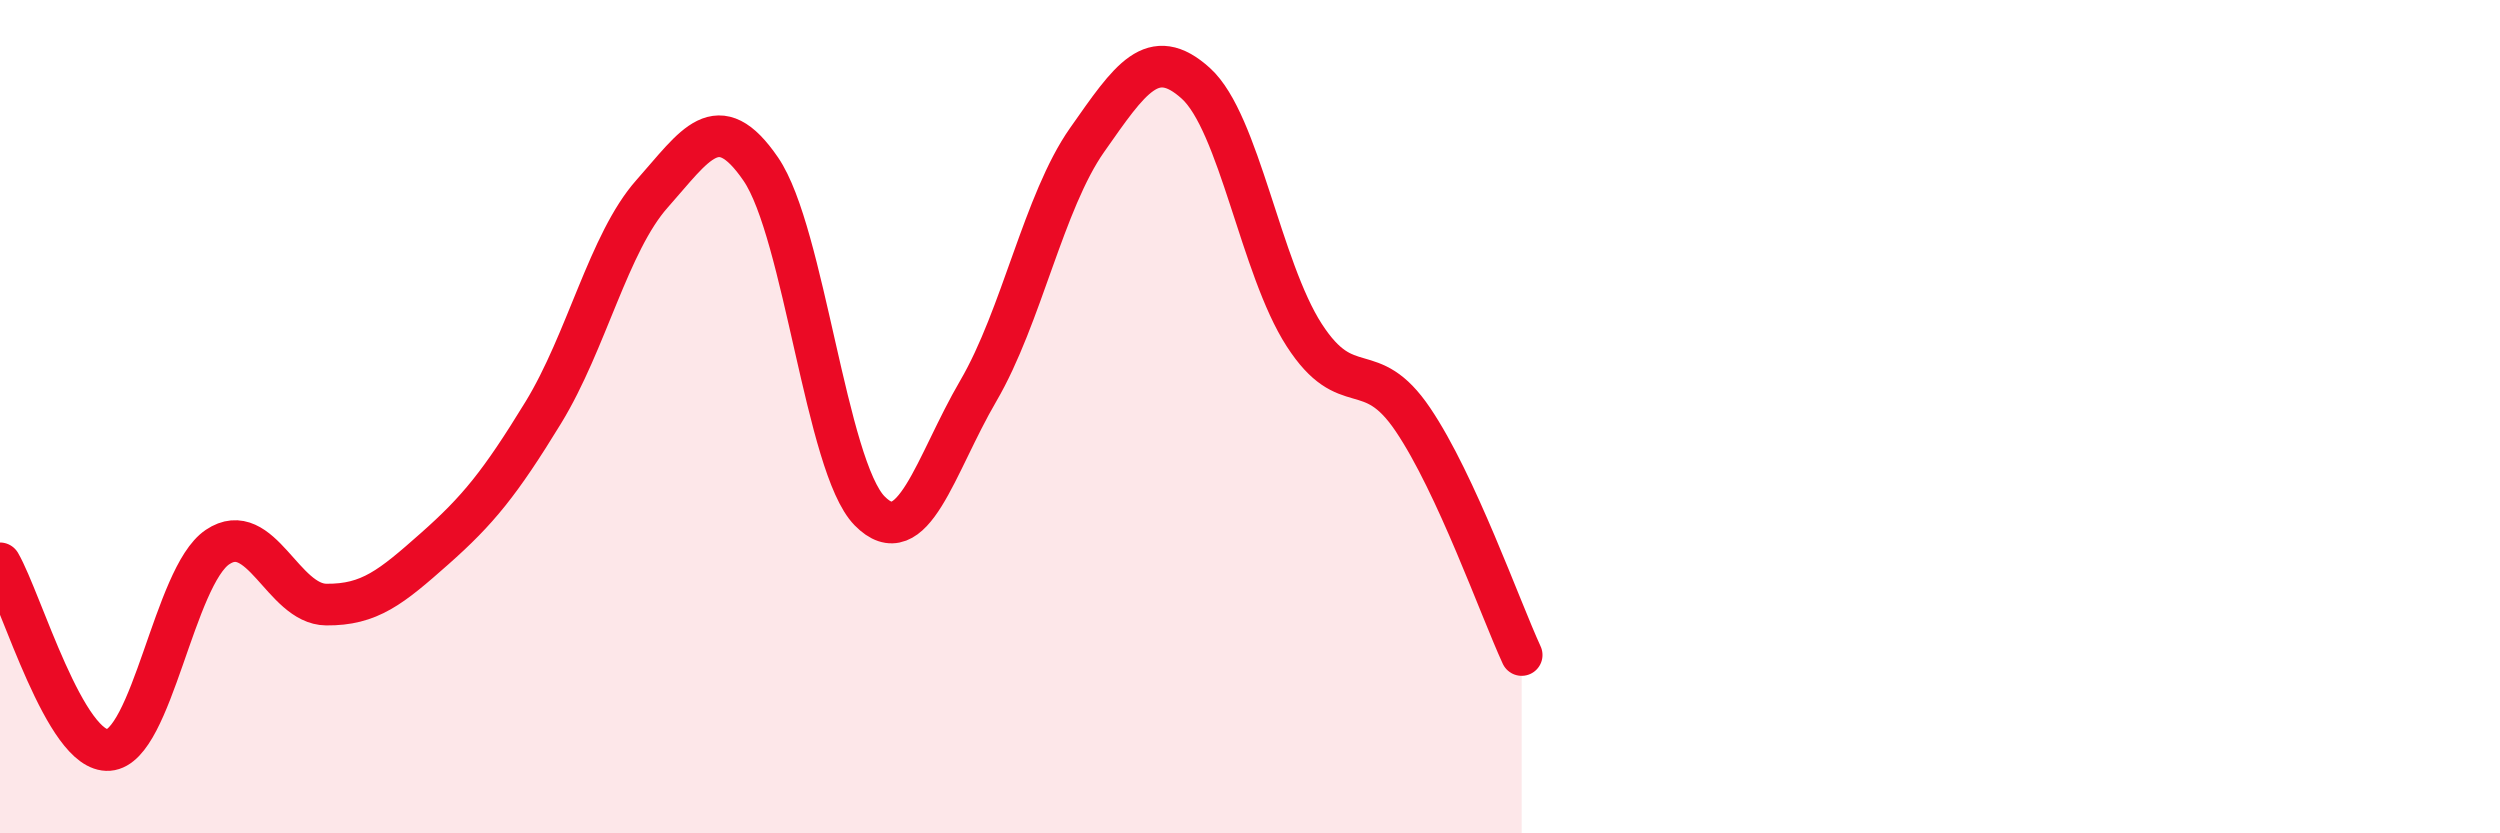 
    <svg width="60" height="20" viewBox="0 0 60 20" xmlns="http://www.w3.org/2000/svg">
      <path
        d="M 0,13.52 C 0.52,14.42 1.57,18.08 2.61,18 C 3.65,17.92 4.18,13.83 5.22,13.13 C 6.26,12.43 6.79,14.5 7.83,14.51 C 8.87,14.52 9.39,14.09 10.43,13.17 C 11.47,12.25 12,11.6 13.04,9.9 C 14.08,8.2 14.61,5.82 15.65,4.65 C 16.69,3.48 17.22,2.54 18.26,4.06 C 19.3,5.58 19.83,11.2 20.87,12.26 C 21.91,13.32 22.44,11.16 23.48,9.38 C 24.52,7.6 25.05,4.84 26.09,3.36 C 27.13,1.88 27.66,1.06 28.7,2 C 29.74,2.94 30.26,6.43 31.3,8.04 C 32.34,9.65 32.87,8.53 33.91,10.07 C 34.95,11.61 36,14.59 36.52,15.72L36.52 20L0 20Z"
        fill="#EB0A25"
        opacity="0.1"
        stroke-linecap="round"
        stroke-linejoin="round"
      />
      <path
        d="M 0,13.52 C 0.52,14.42 1.57,18.08 2.61,18 C 3.65,17.92 4.18,13.83 5.22,13.13 C 6.26,12.43 6.79,14.5 7.83,14.51 C 8.87,14.52 9.39,14.09 10.43,13.17 C 11.47,12.25 12,11.6 13.04,9.9 C 14.08,8.2 14.61,5.82 15.65,4.65 C 16.69,3.48 17.22,2.54 18.26,4.06 C 19.3,5.58 19.83,11.2 20.87,12.26 C 21.91,13.32 22.44,11.16 23.48,9.38 C 24.52,7.6 25.05,4.84 26.09,3.36 C 27.13,1.88 27.66,1.06 28.7,2 C 29.74,2.94 30.26,6.43 31.3,8.04 C 32.34,9.65 32.87,8.53 33.91,10.07 C 34.95,11.61 36,14.59 36.52,15.72"
        stroke="#EB0A25"
        stroke-width="1"
        fill="none"
        stroke-linecap="round"
        stroke-linejoin="round"
      />
    </svg>
  